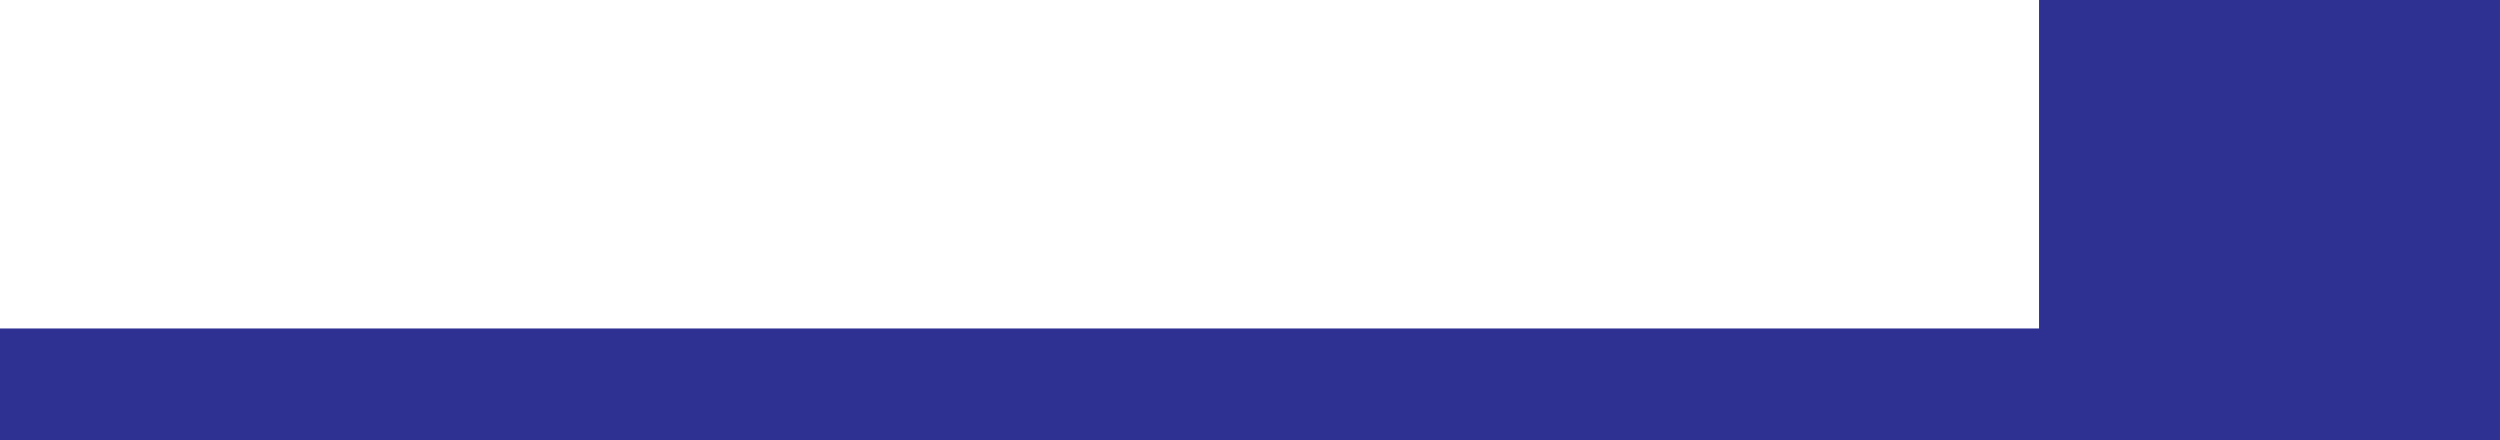 <svg xmlns="http://www.w3.org/2000/svg" width="66.95" height="11.79"><path fill="none" stroke="#2e3192" stroke-width="2.993" d="M0 10.293h56.047"/><path fill="#2e3192" d="M56.102 10.293V1.497h9.351v8.796h-9.351"/><path fill="none" stroke="#2e3192" stroke-width="2.993" d="M56.102 10.293V1.497h9.351v8.796zm0 0"/></svg>
